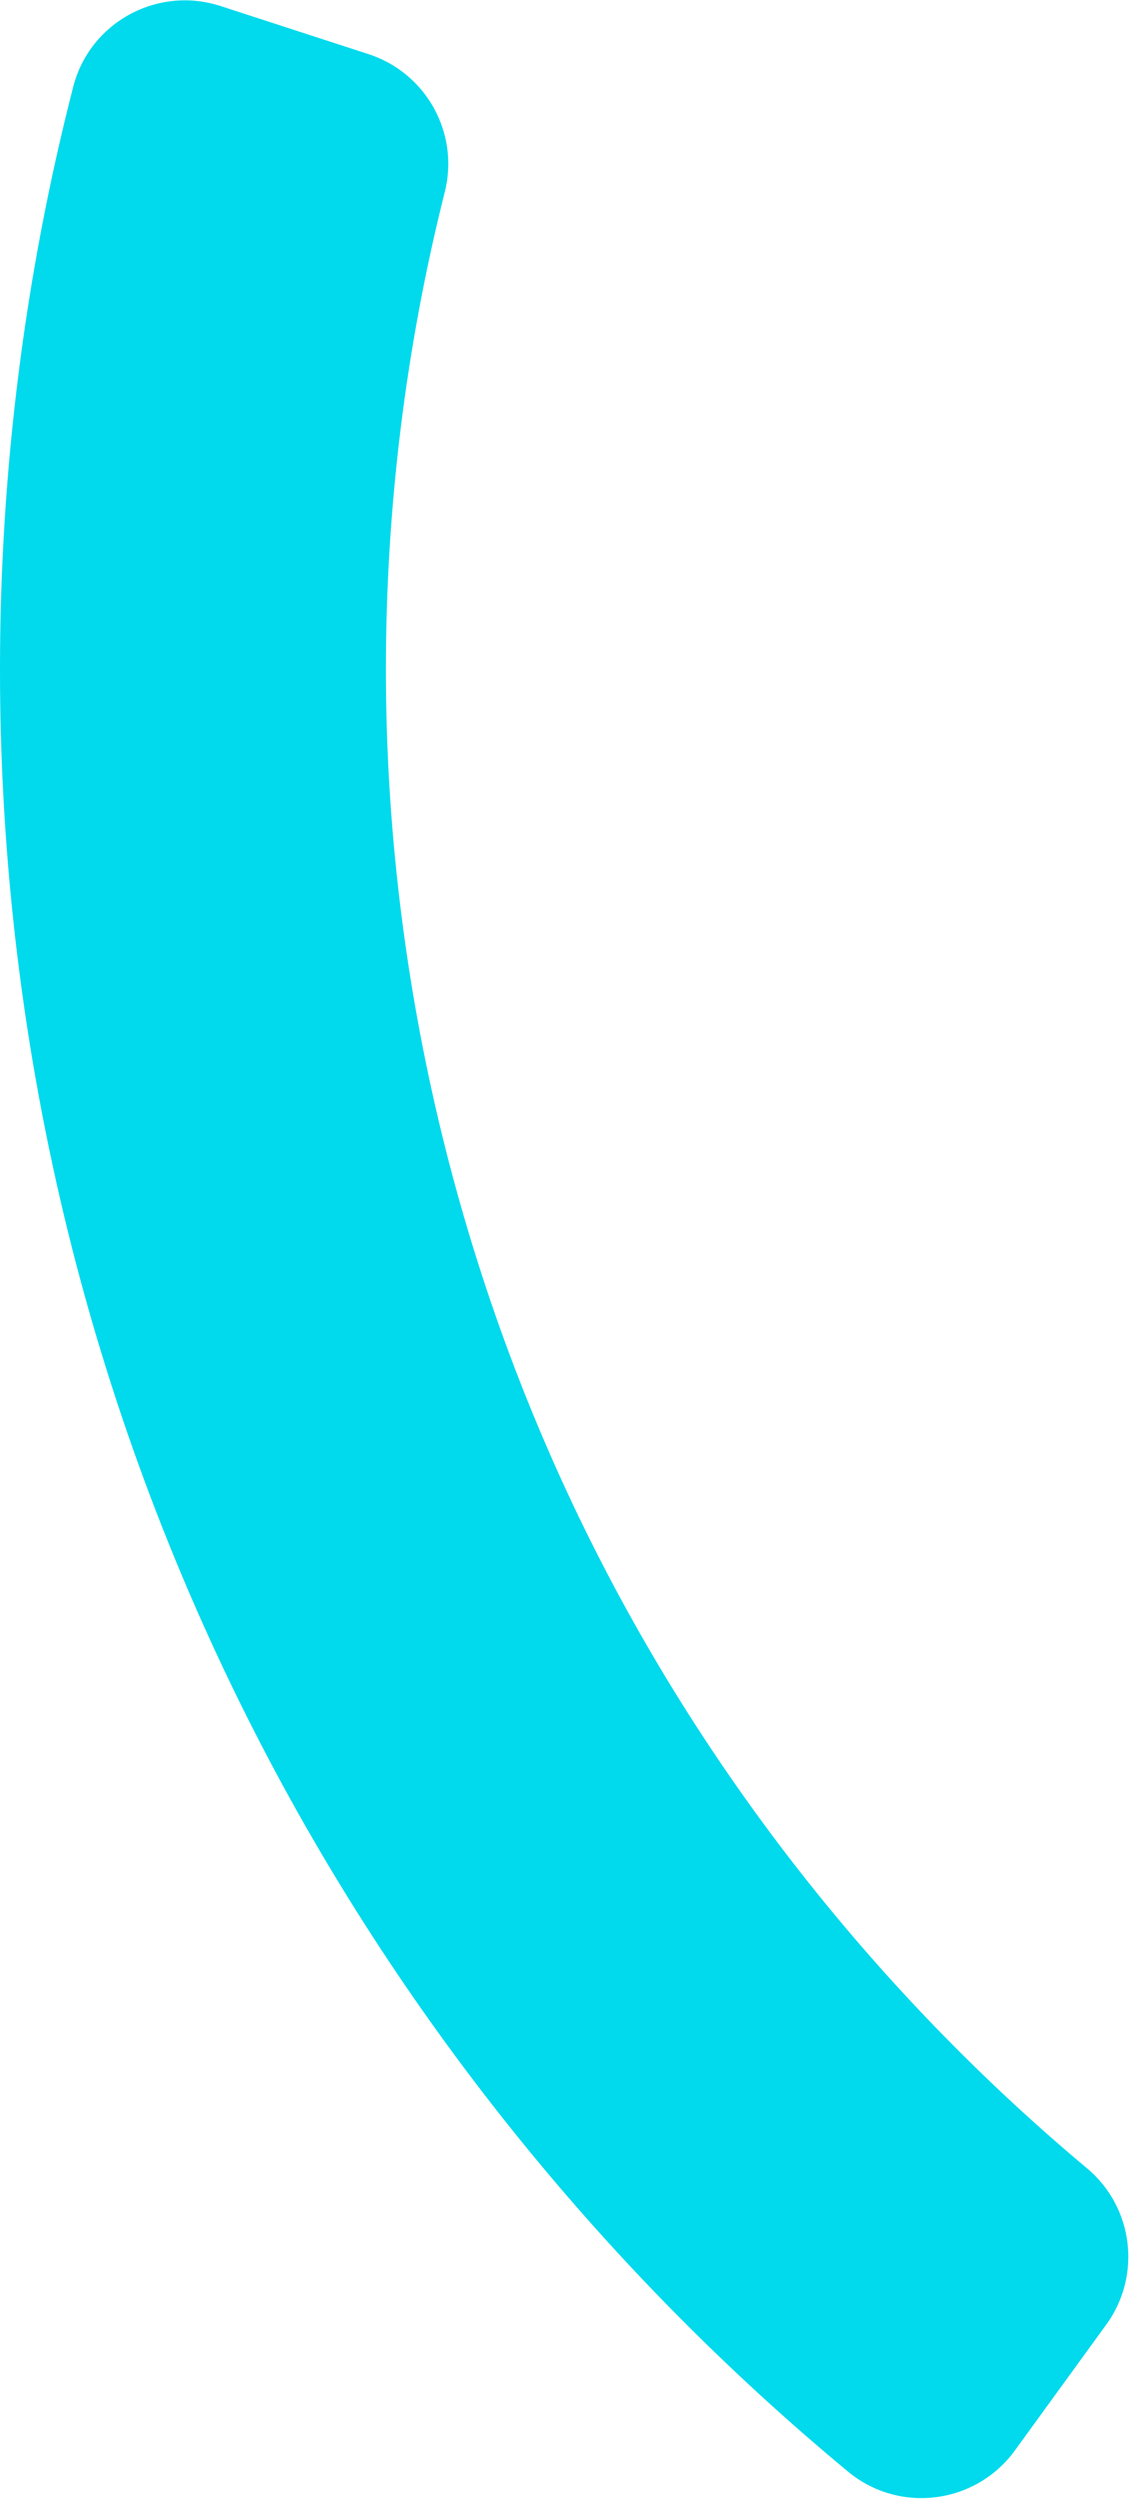 <?xml version="1.0" encoding="UTF-8"?><svg xmlns="http://www.w3.org/2000/svg" xmlns:xlink="http://www.w3.org/1999/xlink" xmlns:avocode="https://avocode.com/" id="SVGDoc684877959deca" width="246px" height="544px" version="1.1" viewBox="0 0 246 544" aria-hidden="true" style="fill:url(#CerosGradient_idde6f2e946);"><defs><linearGradient class="cerosgradient" data-cerosgradient="true" id="CerosGradient_idde6f2e946" gradientUnits="userSpaceOnUse" x1="50%" y1="100%" x2="50%" y2="0%"><stop offset="0%" stop-color="#00DAEC"/><stop offset="100%" stop-color="#00DAEC"/></linearGradient><linearGradient/></defs><g><g><path d="M131.743,341.502c-31.228,-59.991 -47.734,-127.692 -47.734,-195.785c0,-35.273 4.304,-70.124 12.818,-103.954c3.221,-12.801 -4.045,-25.903 -16.599,-29.982l-32.212,-10.466c-13.75,-4.468 -28.478,3.551 -32.073,17.555c-10.59,41.25 -15.943,83.783 -15.943,126.847c0,41.497 5.01,82.767 14.889,122.667c9.596,38.751 23.823,76.382 42.284,111.847c31.334,60.194 75.048,114.142 127.442,157.55c11.155,9.242 27.809,7.112 36.324,-4.607l19.893,-27.381c7.756,-10.676 5.936,-25.541 -4.187,-34.006c-43.079,-36.021 -79.04,-80.604 -104.902,-130.285z" fill="#00ffff" fill-opacity="1" style="fill:url(#CerosGradient_idde6f2e946);"/></g></g></svg>